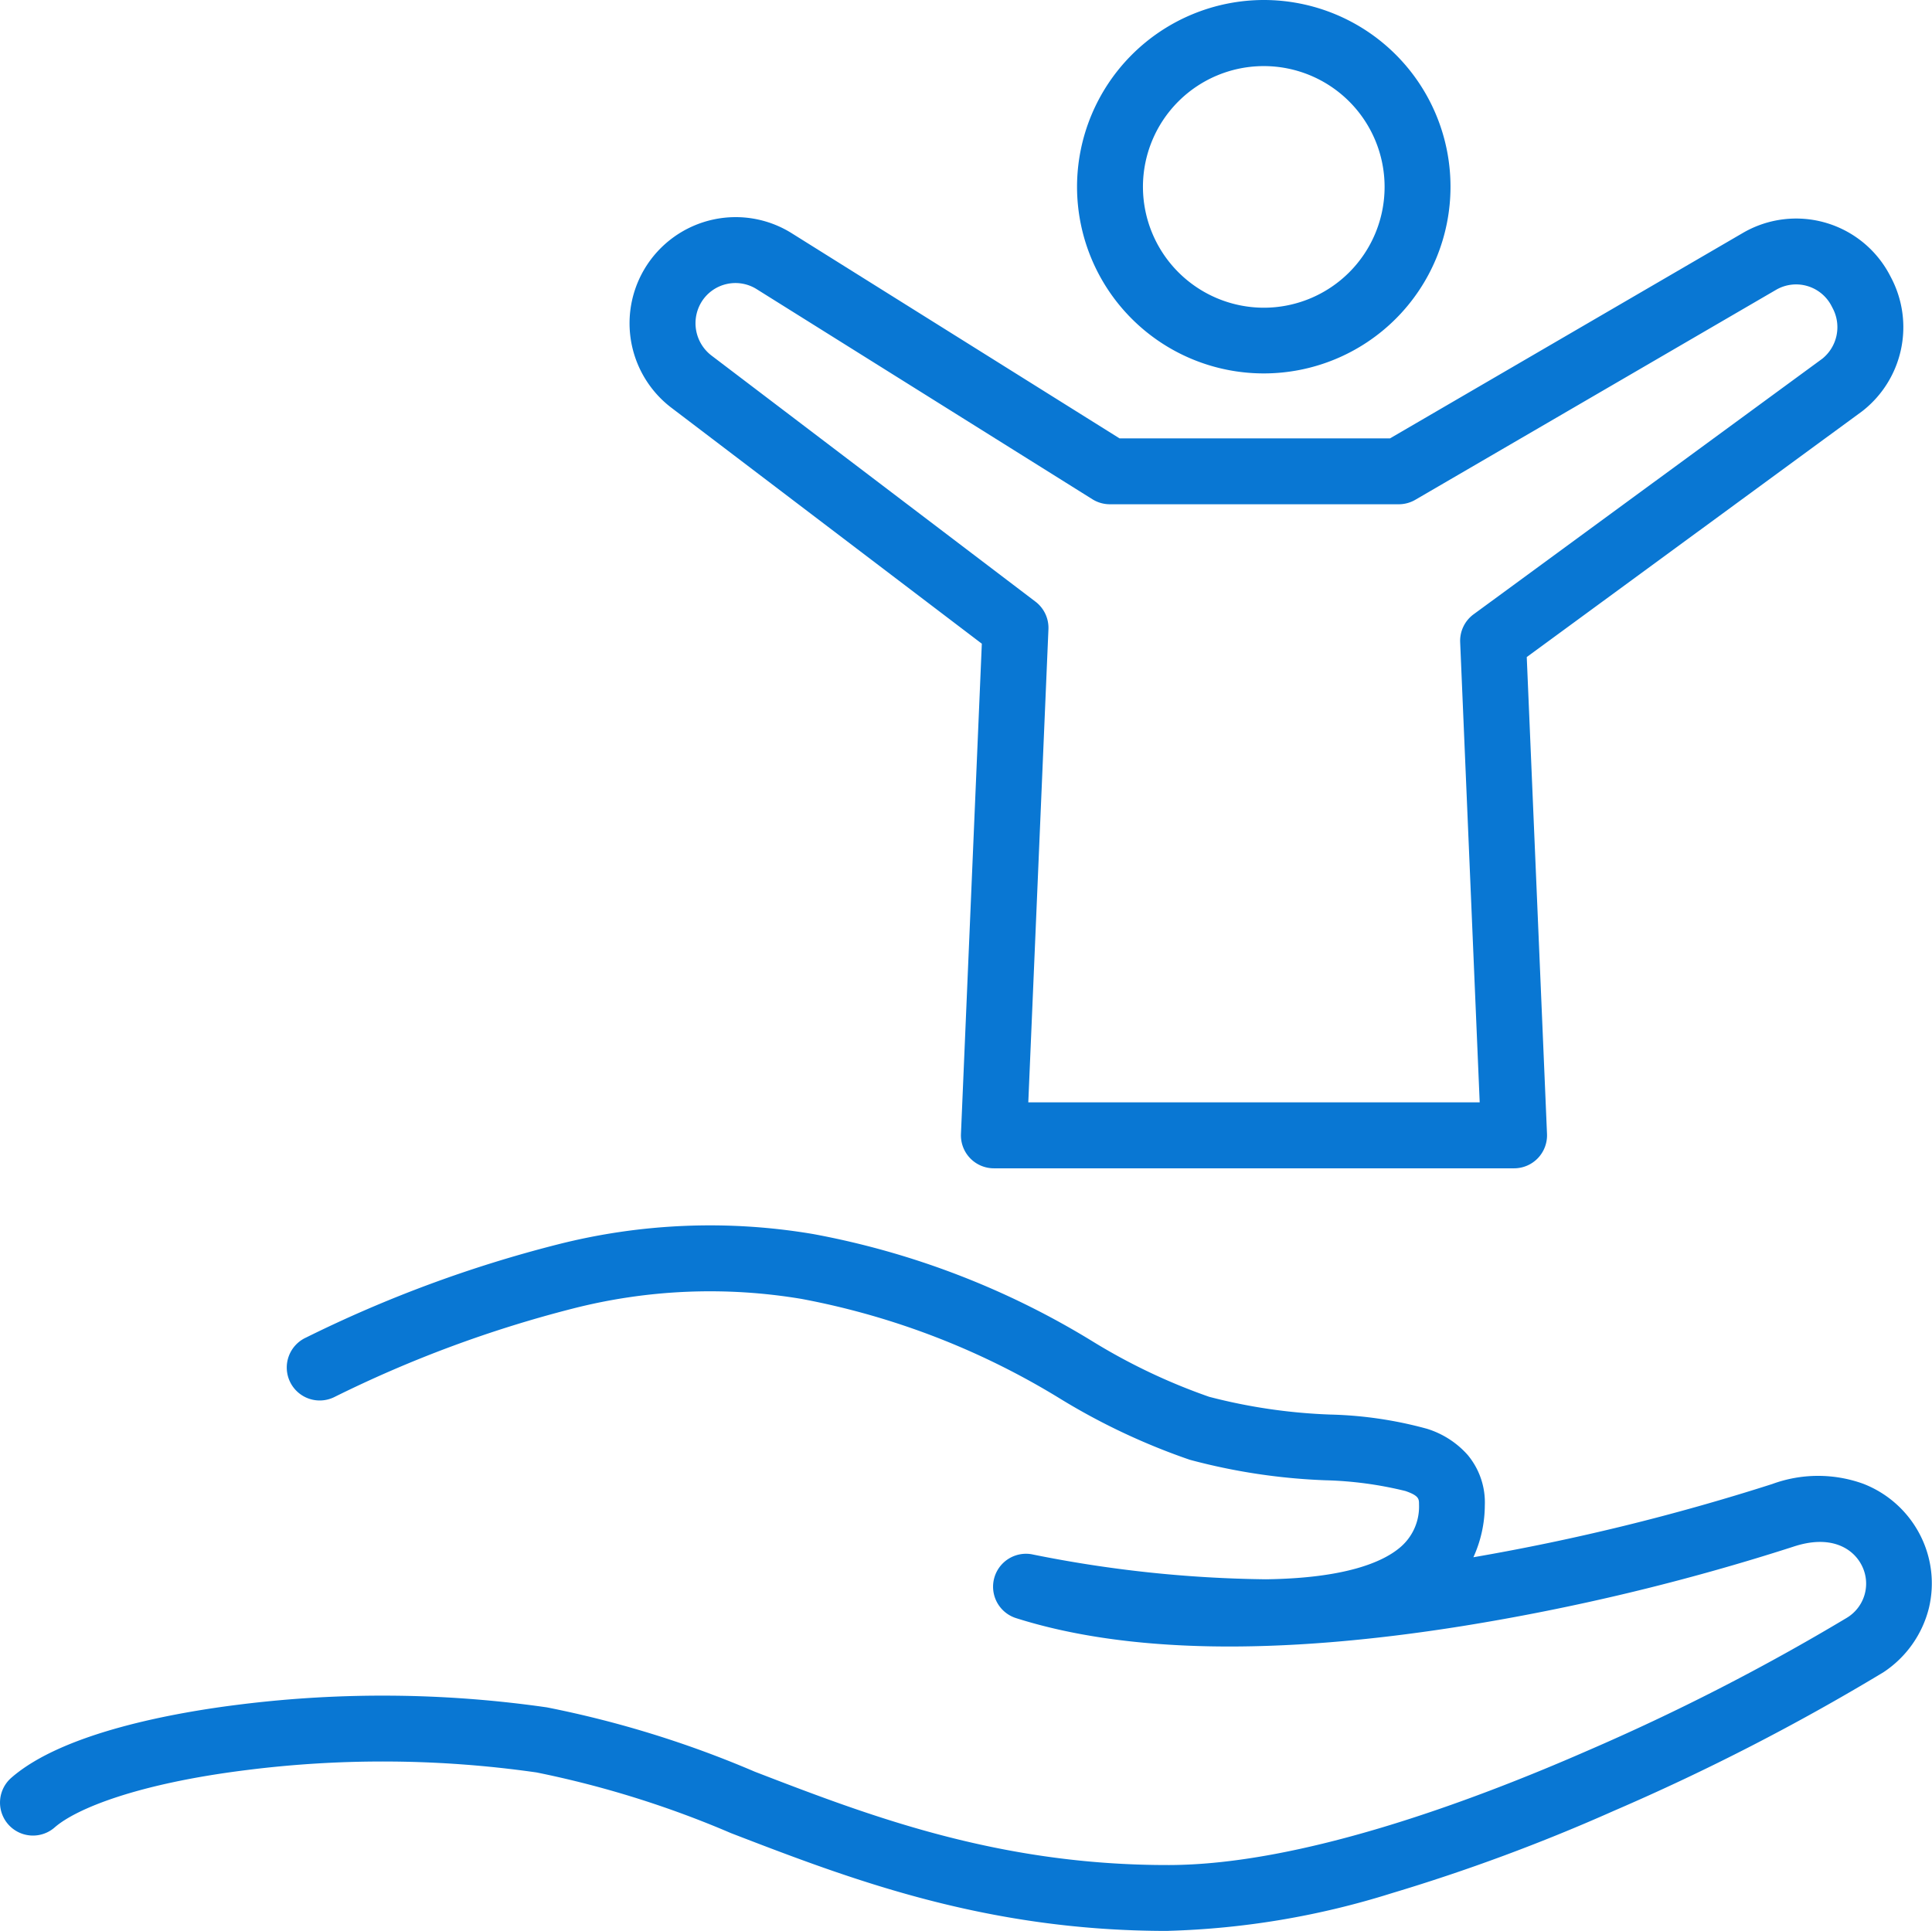 <svg xmlns="http://www.w3.org/2000/svg" width="87.945" height="87.906" viewBox="0 0 87.945 87.906">
  <g id="グループ_93" data-name="グループ 93" transform="translate(1.5 1.5)">
    <g id="グループ_94" data-name="グループ 94">
      <path id="楕円形_9" data-name="楕円形 9" d="M7-1.5A8.5,8.5,0,1,1-1.5,7,8.514,8.514,0,0,1,7-1.5ZM7,12.509A5.5,5.5,0,1,0,1.5,7,5.511,5.511,0,0,0,7,12.509Z" transform="translate(49.027)" fill="#0977d3"/>
      <path id="パス_294" data-name="パス 294" d="M99.2,35.435a4.806,4.806,0,0,1,2.553.734l14.92,9.338h12.313l16.063-9.353a4.815,4.815,0,0,1,6.694,1.935l.06.115a4.847,4.847,0,0,1-1.293,6.044l-.042.032L135.21,55.463l.922,21.711a1.5,1.5,0,0,1-1.5,1.564H110.955a1.5,1.5,0,0,1-1.5-1.564l.95-22.319L96.286,44.122A4.833,4.833,0,0,1,99.2,35.435Zm30.19,13.072H116.239a1.5,1.5,0,0,1-.8-.228l-15.285-9.566a1.816,1.816,0,0,0-2.493.558,1.852,1.852,0,0,0,.435,2.463L112.846,52.94a1.5,1.5,0,0,1,.591,1.258l-.917,21.538h20.548l-.889-20.947a1.5,1.5,0,0,1,.612-1.273l15.876-11.638a1.845,1.845,0,0,0,.475-2.285l-.06-.116a1.815,1.815,0,0,0-2.526-.731L130.143,48.3A1.5,1.5,0,0,1,129.388,48.507Z" transform="translate(-67.212 -27.05)" fill="#0977d3"/>
      <path id="パス_295" data-name="パス 295" d="M57.537,211.628c-8.3,0-14.439-2.364-19.853-4.45a45.222,45.222,0,0,0-8.851-2.764,49.434,49.434,0,0,0-13.177-.112c-4.959.614-7.777,1.753-8.761,2.614a1.5,1.5,0,0,1-1.976-2.258c2.374-2.077,7.515-2.98,10.368-3.333a52.555,52.555,0,0,1,14.014.126,47.339,47.339,0,0,1,9.462,2.928c5.189,2,11.069,4.265,18.86,4.25,5.945-.012,13.632-2.837,19.034-5.2a100.513,100.513,0,0,0,11.794-6.042,1.817,1.817,0,0,0,.707-2.388c-.391-.79-1.416-1.431-3.12-.863a101.805,101.805,0,0,1-15.051,3.612c-8.484,1.356-15.333,1.232-20.357-.369a1.5,1.5,0,0,1,.73-2.9,56.5,56.5,0,0,0,10.669,1.141c3.644-.048,5.309-.795,6.064-1.413A2.427,2.427,0,0,0,69,192.217c0-.25.006-.4-.616-.615a17.01,17.01,0,0,0-3.646-.49,27.686,27.686,0,0,1-6.172-.933A29.892,29.892,0,0,1,52.7,187.42a34.715,34.715,0,0,0-11.8-4.563,25.207,25.207,0,0,0-10.427.44,54.878,54.878,0,0,0-10.852,4.029,1.5,1.5,0,1,1-1.284-2.711,57.73,57.73,0,0,1,11.448-4.238,28.137,28.137,0,0,1,11.65-.472,37.28,37.28,0,0,1,12.731,4.9,27.26,27.26,0,0,0,5.281,2.507,25.4,25.4,0,0,0,5.506.808,18.259,18.259,0,0,1,4.4.645,4.093,4.093,0,0,1,1.861,1.193,3.374,3.374,0,0,1,.781,2.3,5.746,5.746,0,0,1-.52,2.359,100.52,100.52,0,0,0,13.606-3.335,6.055,6.055,0,0,1,4.128-.015,4.892,4.892,0,0,1,2.629,2.392,4.819,4.819,0,0,1,.371,3.275,4.93,4.93,0,0,1-2.076,2.923,101.7,101.7,0,0,1-12.28,6.311,84.641,84.641,0,0,1-10.117,3.75,37.314,37.314,0,0,1-10.114,1.706Z" transform="translate(-5.906 -125.222)" fill="#0977d3"/>
    </g>
  </g>
</svg>
